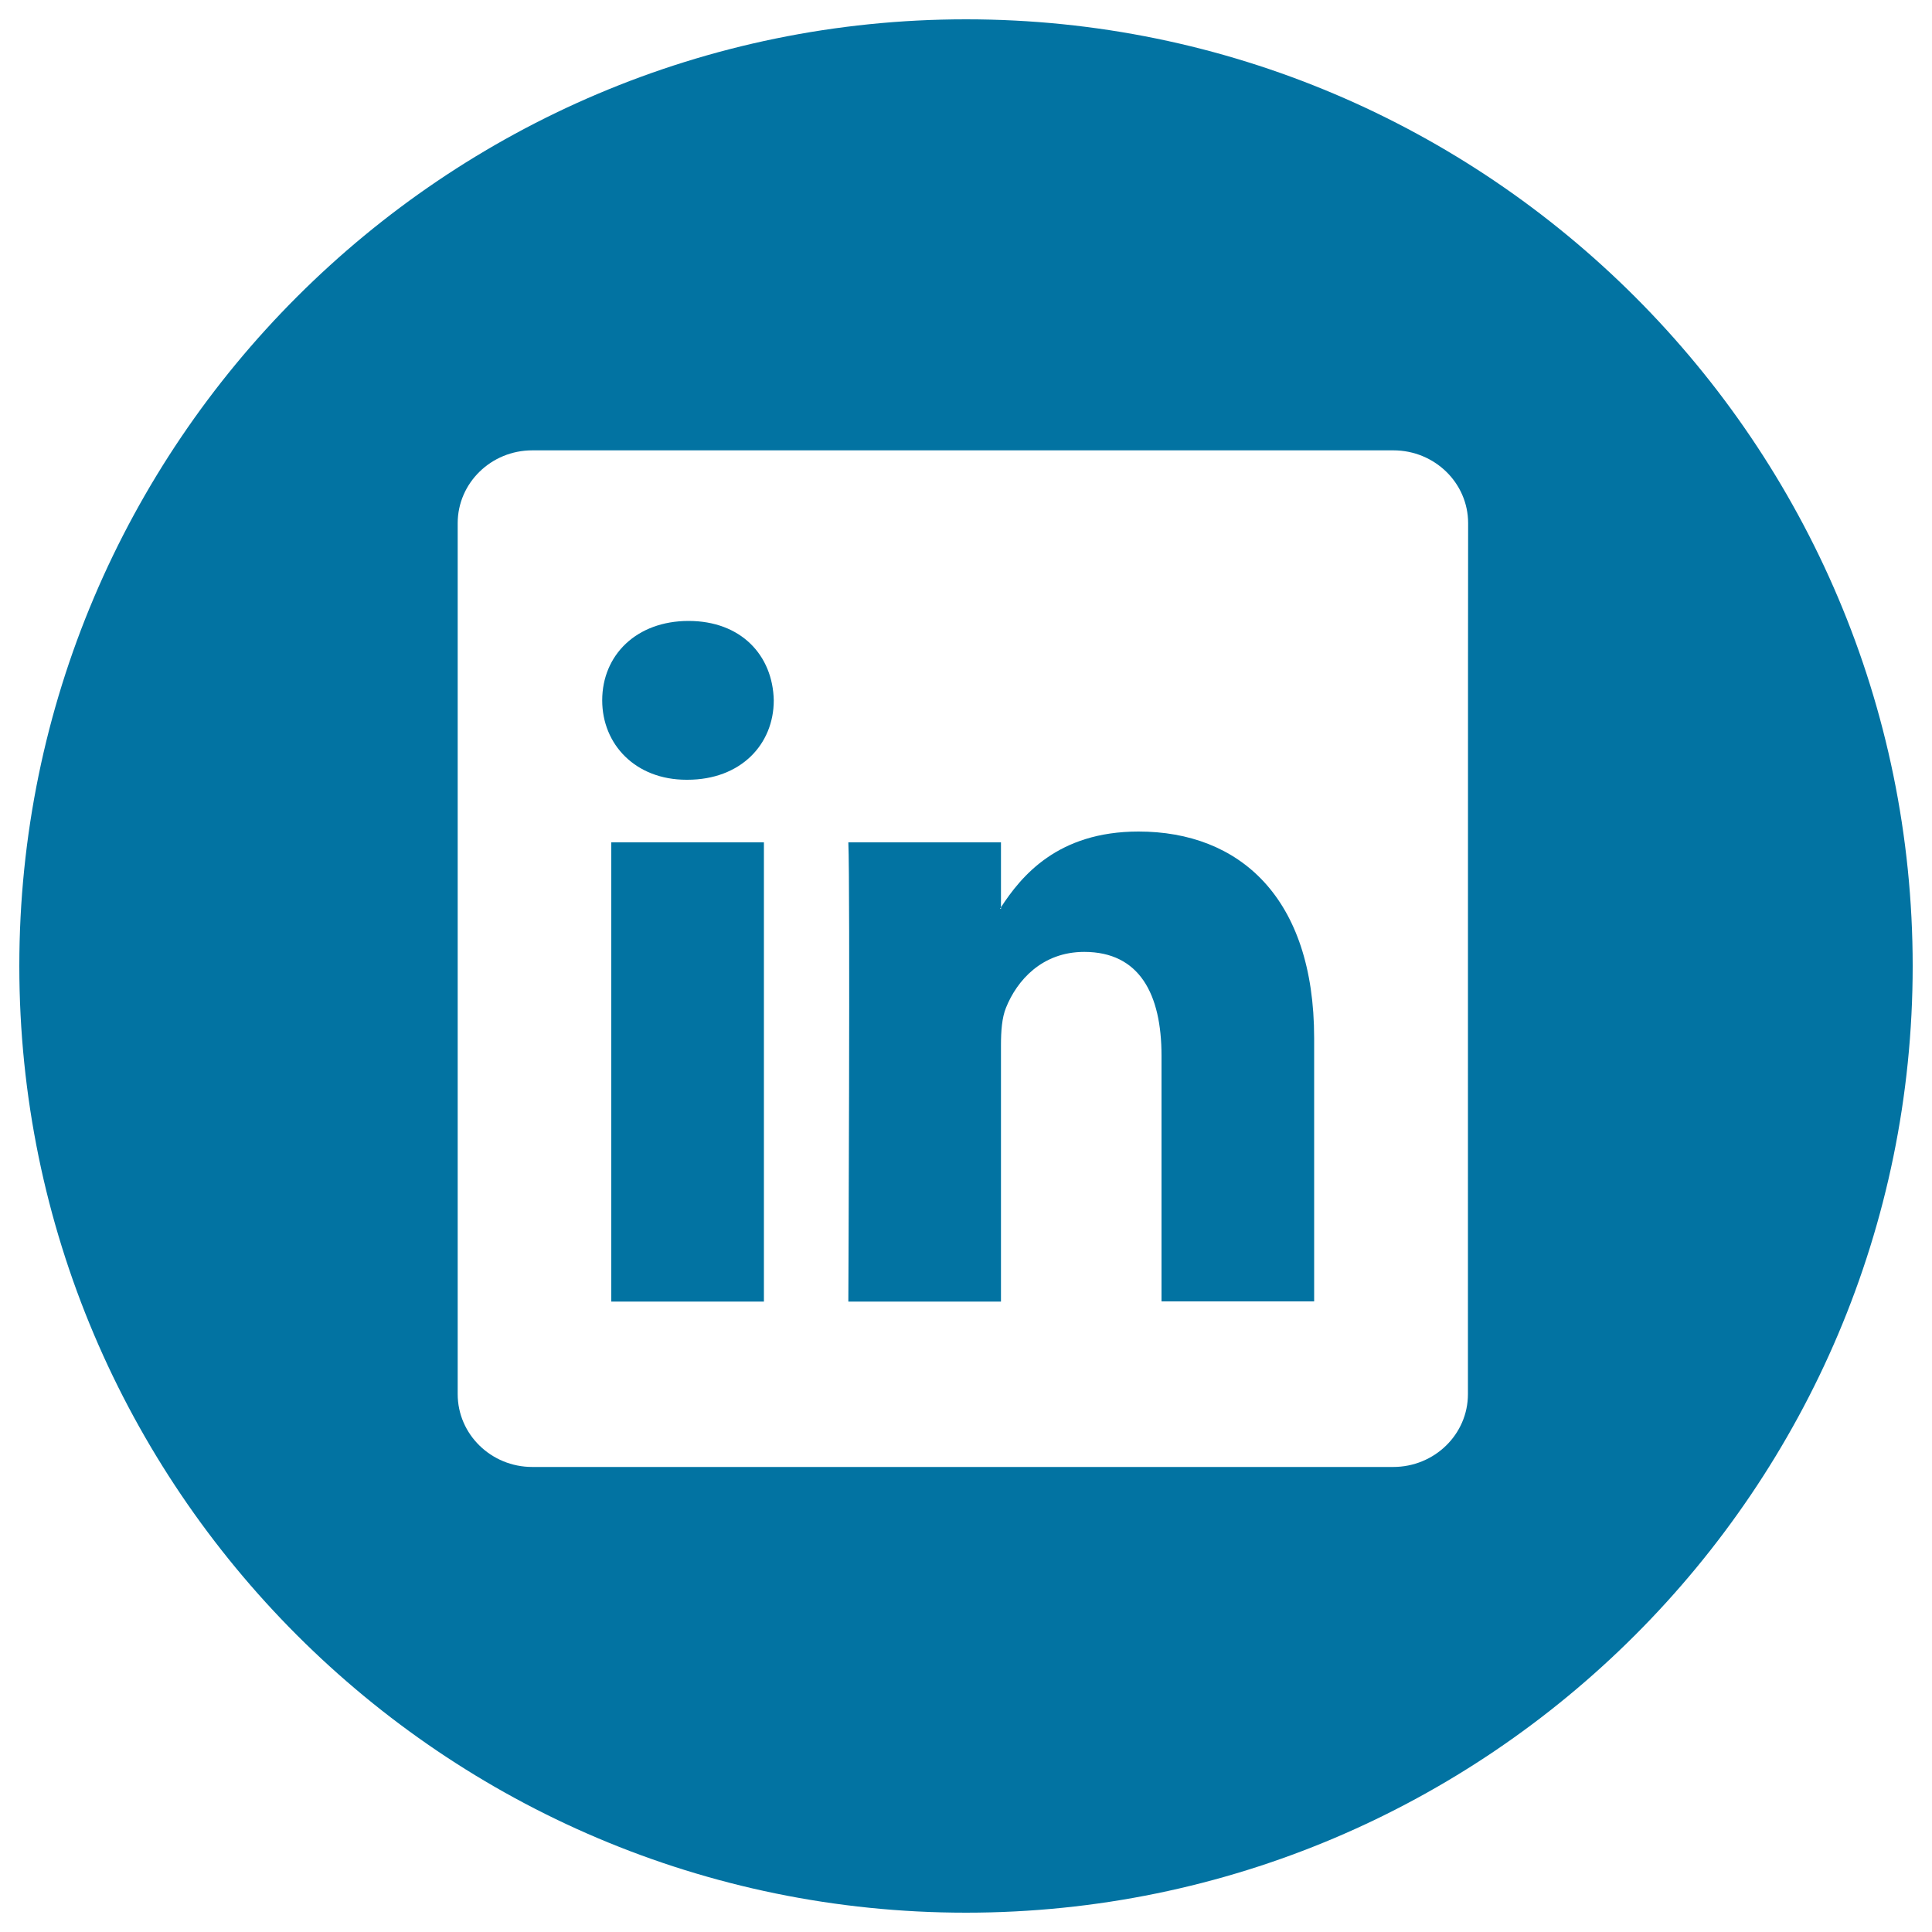 <svg xmlns="http://www.w3.org/2000/svg" viewBox="0 0 1000 1000" style="fill:#0273a2">
<title>Linkedin Logo Button SVG icon</title>
<g><g><g><path d="M589.3,430.4c-41.9,0-60.7,23.1-71.2,39.2V436h-79c1,22.3,0,237.7,0,237.7h79V540.9c0-7.1,0.5-14.2,2.6-19.3c5.7-14.2,18.7-28.9,40.5-28.9c28.6,0,40,21.8,40,53.8v127.1h79h0V537.3C680.2,464.3,641.3,430.4,589.3,430.4z M518.1,470.4h-0.5c0.2-0.3,0.4-0.5,0.5-0.8V470.4z"/><rect x="316.4" y="436" width="79" height="237.7"/><path d="M500,10C229.8,10,10,229.8,10,500c0,270.2,219.8,490,490,490c270.2,0,490-219.8,490-490C990,229.8,770.2,10,500,10z M759.8,721.6c0,20.8-17.3,37.7-38.7,37.7H275.5c-21.3,0-38.6-16.9-38.6-37.7V270.8c0-20.8,17.3-37.7,38.6-37.7h445.7c21.4,0,38.7,16.9,38.7,37.7C759.8,270.8,759.8,721.6,759.8,721.6z"/><path d="M356.4,321.4c-27,0-44.7,17.7-44.7,41.1c0,22.8,17.2,41.1,43.6,41.1h0.5c27.6,0,44.7-18.3,44.7-41.1C400,339.1,383.5,321.4,356.4,321.4z"/></g></g></g>
</svg>